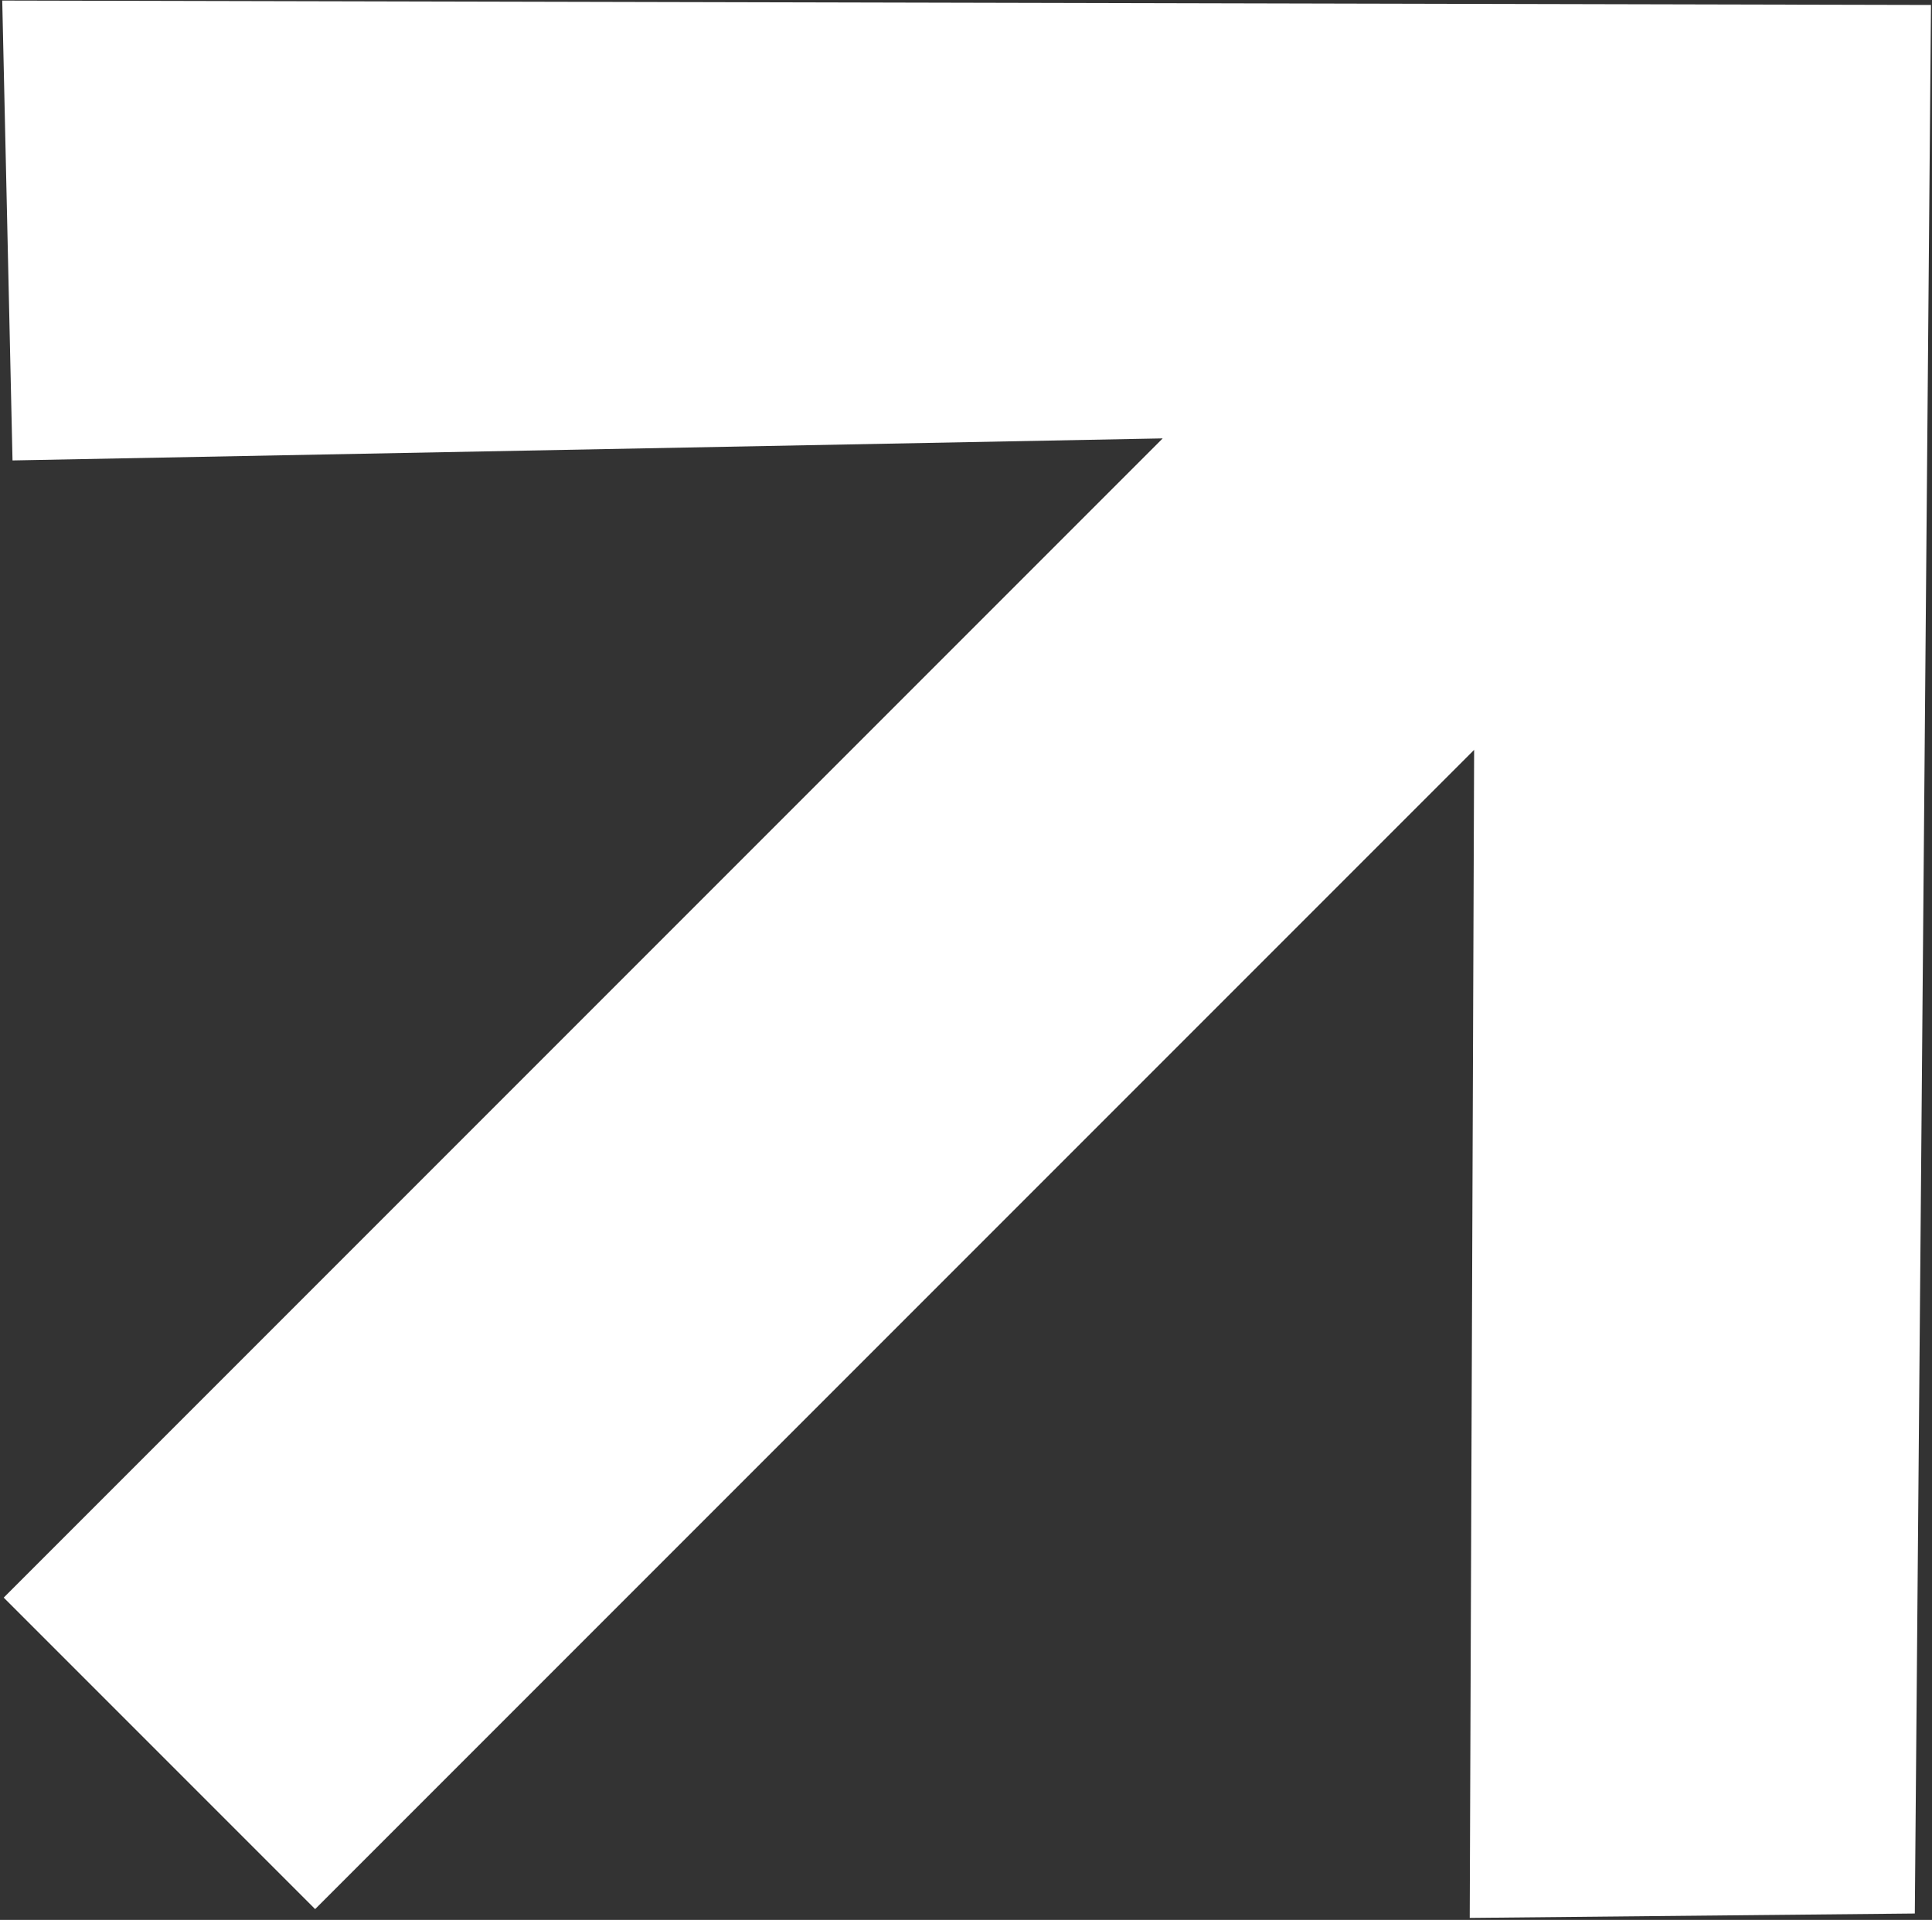 <svg width="465" height="462" viewBox="0 0 465 462" fill="none" xmlns="http://www.w3.org/2000/svg">
<rect x="0" y="0" width="465" height="462" fill="#333333" stroke="none"/>
<path d="M0.538 0.136L3.013 110.798L279.845 105.495L0.892 384.448L75.845 459.402L354.799 180.448L353.738 461.523L460.865 460.462L464.754 1.196L0.538 0.136Z" fill="white"/>
</svg>
